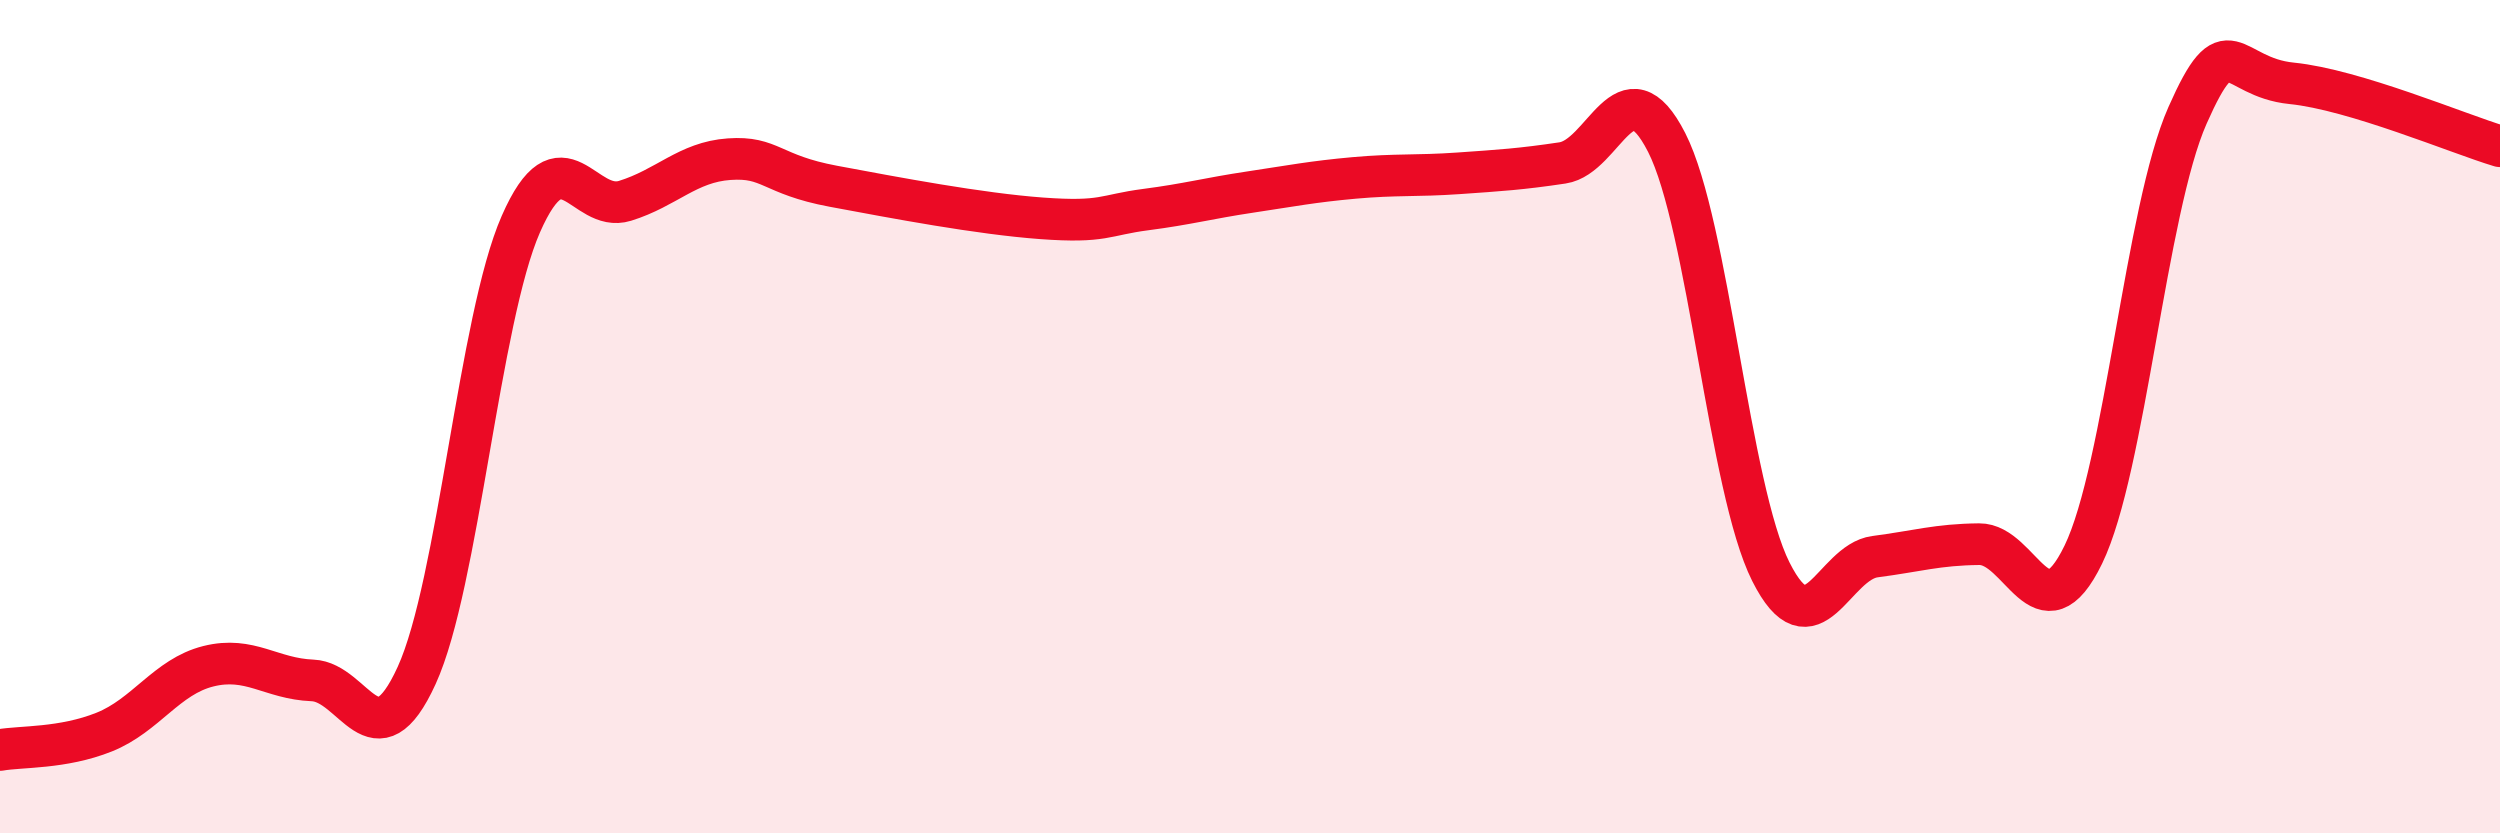 
    <svg width="60" height="20" viewBox="0 0 60 20" xmlns="http://www.w3.org/2000/svg">
      <path
        d="M 0,18 C 0.5,17.91 1.5,17.97 2.5,17.57 C 3.5,17.17 4,16.24 5,15.99 C 6,15.74 6.5,16.29 7.5,16.33 C 8.5,16.37 9,18.4 10,16.21 C 11,14.02 11.5,7.66 12.5,5.38 C 13.5,3.1 14,5.13 15,4.82 C 16,4.51 16.5,3.89 17.5,3.82 C 18.5,3.75 18.5,4.19 20,4.47 C 21.5,4.75 23.5,5.13 25,5.24 C 26.5,5.35 26.5,5.16 27.5,5.03 C 28.5,4.9 29,4.76 30,4.61 C 31,4.46 31.5,4.36 32.5,4.27 C 33.5,4.18 34,4.23 35,4.16 C 36,4.09 36.5,4.06 37.5,3.91 C 38.5,3.76 39,1.46 40,3.42 C 41,5.38 41.5,11.73 42.5,13.72 C 43.5,15.71 44,13.49 45,13.36 C 46,13.23 46.5,13.07 47.5,13.06 C 48.5,13.05 49,15.37 50,13.31 C 51,11.25 51.5,5.03 52.5,2.77 C 53.5,0.51 53.5,1.85 55,2 C 56.5,2.15 59,3.21 60,3.51L60 20L0 20Z"
        fill="#EB0A25"
        opacity="0.1"
        stroke-linecap="round"
        stroke-linejoin="round"
      />
      <path
        d="M 0,18 C 0.5,17.91 1.5,17.97 2.5,17.57 C 3.5,17.17 4,16.24 5,15.99 C 6,15.74 6.5,16.29 7.5,16.33 C 8.5,16.37 9,18.4 10,16.21 C 11,14.02 11.5,7.66 12.5,5.38 C 13.5,3.1 14,5.13 15,4.82 C 16,4.51 16.5,3.89 17.5,3.82 C 18.5,3.75 18.5,4.19 20,4.47 C 21.5,4.75 23.5,5.13 25,5.24 C 26.5,5.35 26.5,5.16 27.5,5.03 C 28.5,4.9 29,4.76 30,4.61 C 31,4.46 31.5,4.36 32.5,4.27 C 33.5,4.18 34,4.23 35,4.16 C 36,4.09 36.5,4.06 37.5,3.91 C 38.5,3.76 39,1.46 40,3.42 C 41,5.38 41.5,11.73 42.5,13.72 C 43.5,15.71 44,13.49 45,13.36 C 46,13.23 46.5,13.07 47.5,13.06 C 48.5,13.05 49,15.37 50,13.31 C 51,11.25 51.5,5.03 52.5,2.77 C 53.5,0.51 53.5,1.85 55,2 C 56.5,2.15 59,3.21 60,3.51"
        stroke="#EB0A25"
        stroke-width="1"
        fill="none"
        stroke-linecap="round"
        stroke-linejoin="round"
      />
    </svg>
  